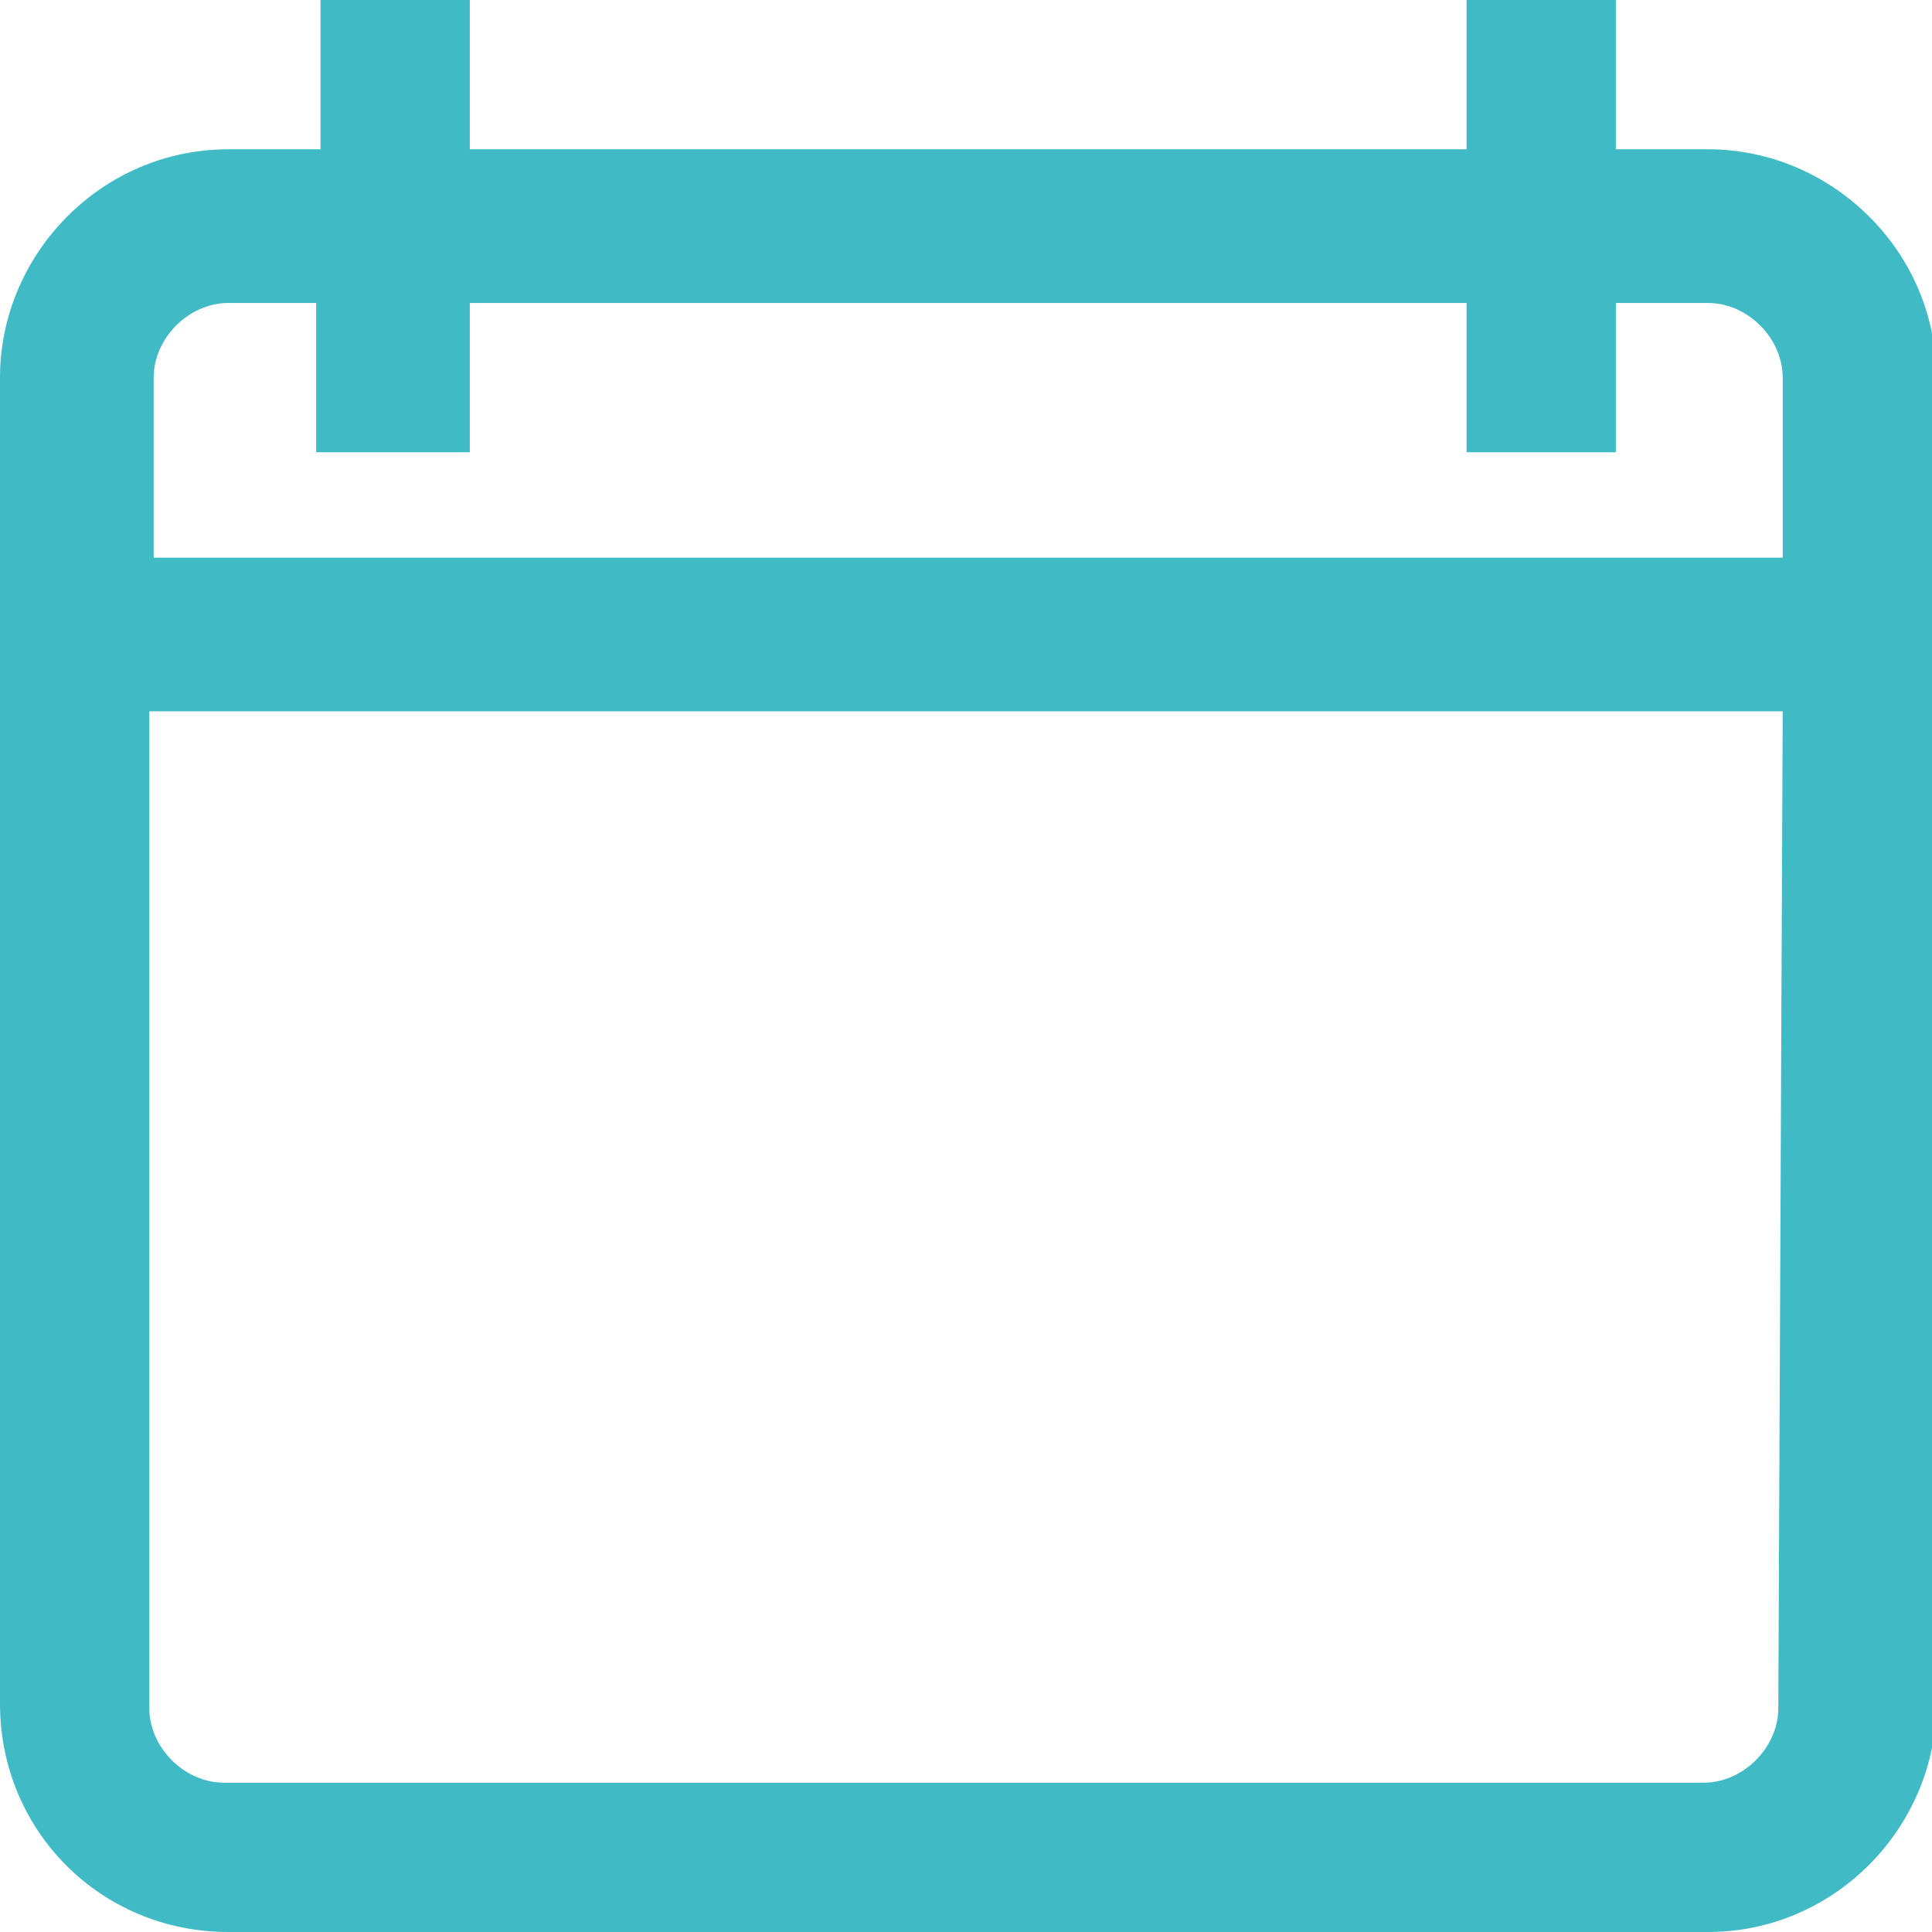 <?xml version="1.0" encoding="utf-8"?>
<!-- Generator: Adobe Illustrator 25.0.0, SVG Export Plug-In . SVG Version: 6.00 Build 0)  -->
<svg version="1.1" id="Layer_1" xmlns="http://www.w3.org/2000/svg" xmlns:xlink="http://www.w3.org/1999/xlink" x="0px" y="0px"
	 viewBox="0 0 44 44" style="enable-background:new 0 0 44 44;" xml:space="preserve">
<style type="text/css">
	.st0{fill:#40BBC6;}
</style>
<g id="Layer_1_1_">
</g>
<path class="st0" d="M7.2,6.9h-2c-0.9,0-1.7,0.8-1.7,1.7v4.1h37.1V8.6c0-0.9-0.8-1.7-1.7-1.7h-2.1v3.4h-3.4V6.9H10.7v3.4H7.2V6.9z
	 M40.6,16.2H3.4v22.7c0,0.9,0.8,1.7,1.7,1.7h33.7c0.9,0,1.7-0.8,1.7-1.7L40.6,16.2L40.6,16.2z M10.7,0v3.4h22.7V0h3.4v3.4h2.1
	c2.8,0,5.2,2.3,5.2,5.2v30.2c0,2.8-2.3,5.2-5.2,5.2H5.2C2.3,44,0,41.7,0,38.8V8.6c0-2.8,2.3-5.2,5.2-5.2h2.1V0H10.7z"/>
</svg>
